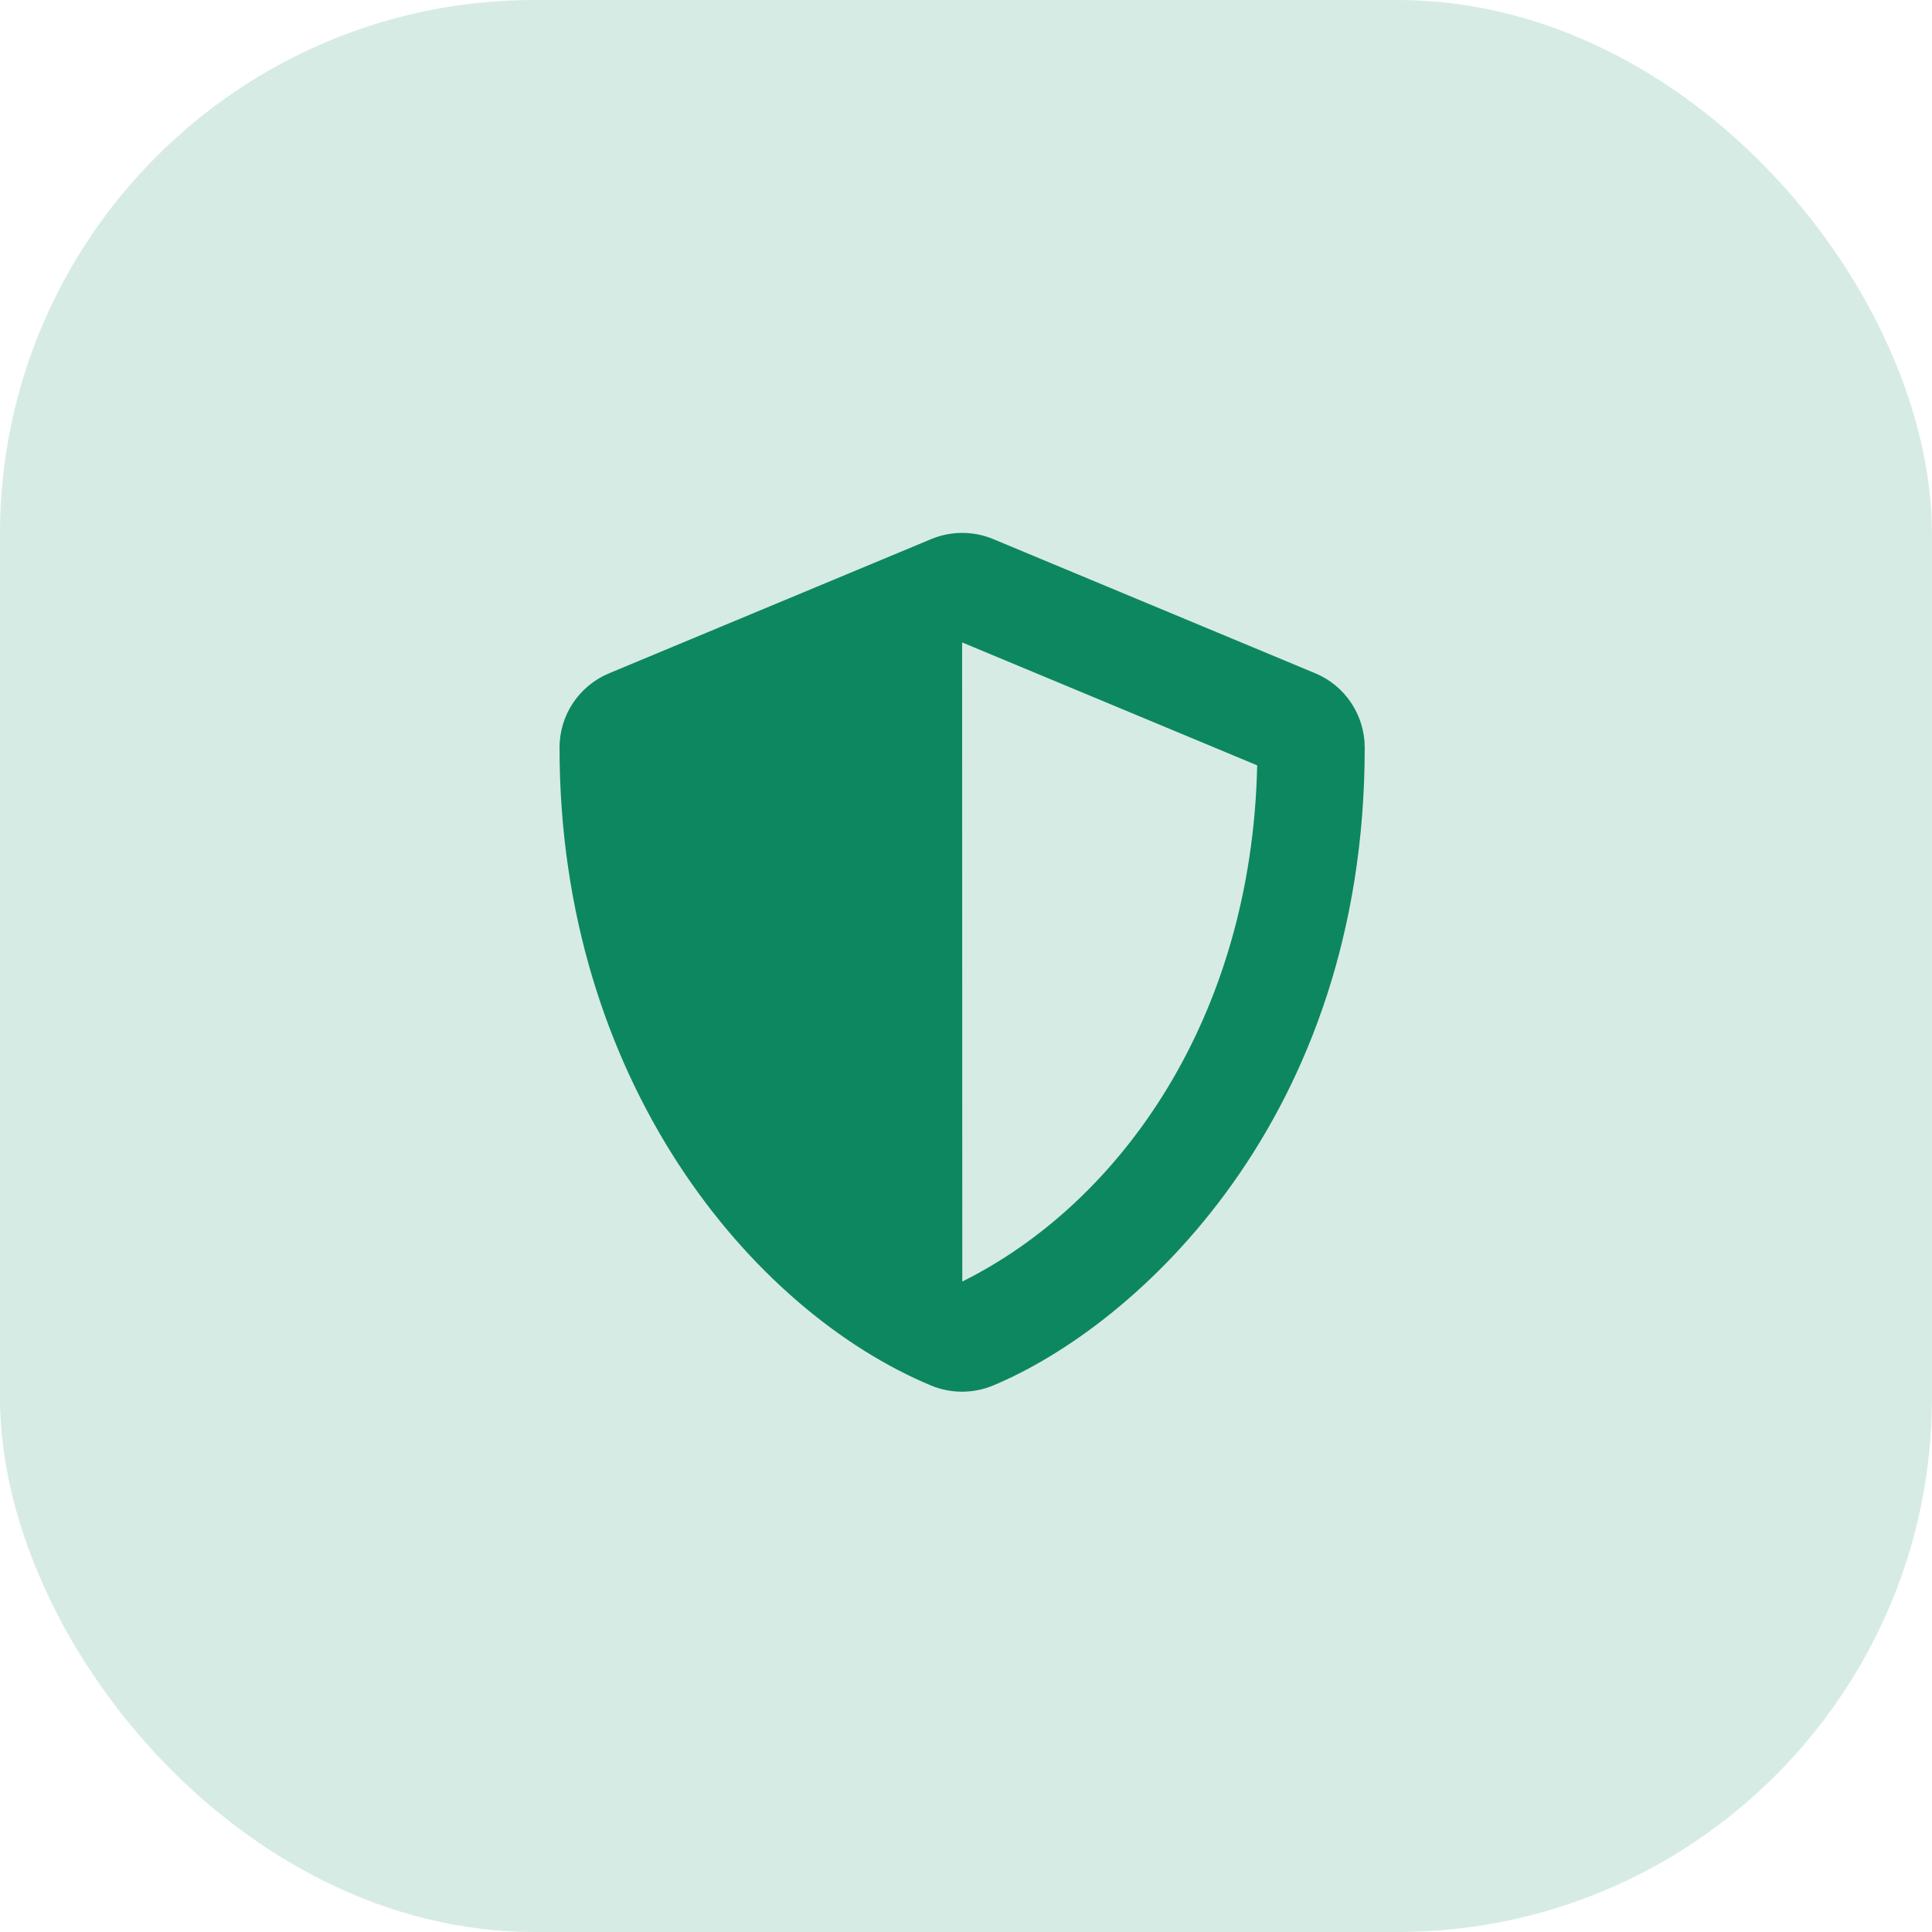 <?xml version="1.0" encoding="UTF-8"?> <svg xmlns="http://www.w3.org/2000/svg" width="100" height="100" viewBox="0 0 100 100" fill="none"><rect x="-0.002" width="100" height="100" rx="27.656" fill="#D6EBE4"></rect><path d="M68.076 34.848L51.406 27.902C50.898 27.691 50.353 27.583 49.803 27.583C49.254 27.583 48.709 27.691 48.202 27.902L31.531 34.848C29.977 35.491 28.961 37.01 28.961 38.695C28.961 55.93 38.903 67.842 48.193 71.715C49.218 72.14 50.372 72.14 51.397 71.715C58.838 68.615 70.638 57.909 70.638 38.695C70.638 37.01 69.622 35.491 68.076 34.848ZM49.808 66.332L49.799 33.251L65.072 39.615C64.785 52.761 57.944 62.285 49.808 66.332Z" fill="#0D8760"></path></svg> 
